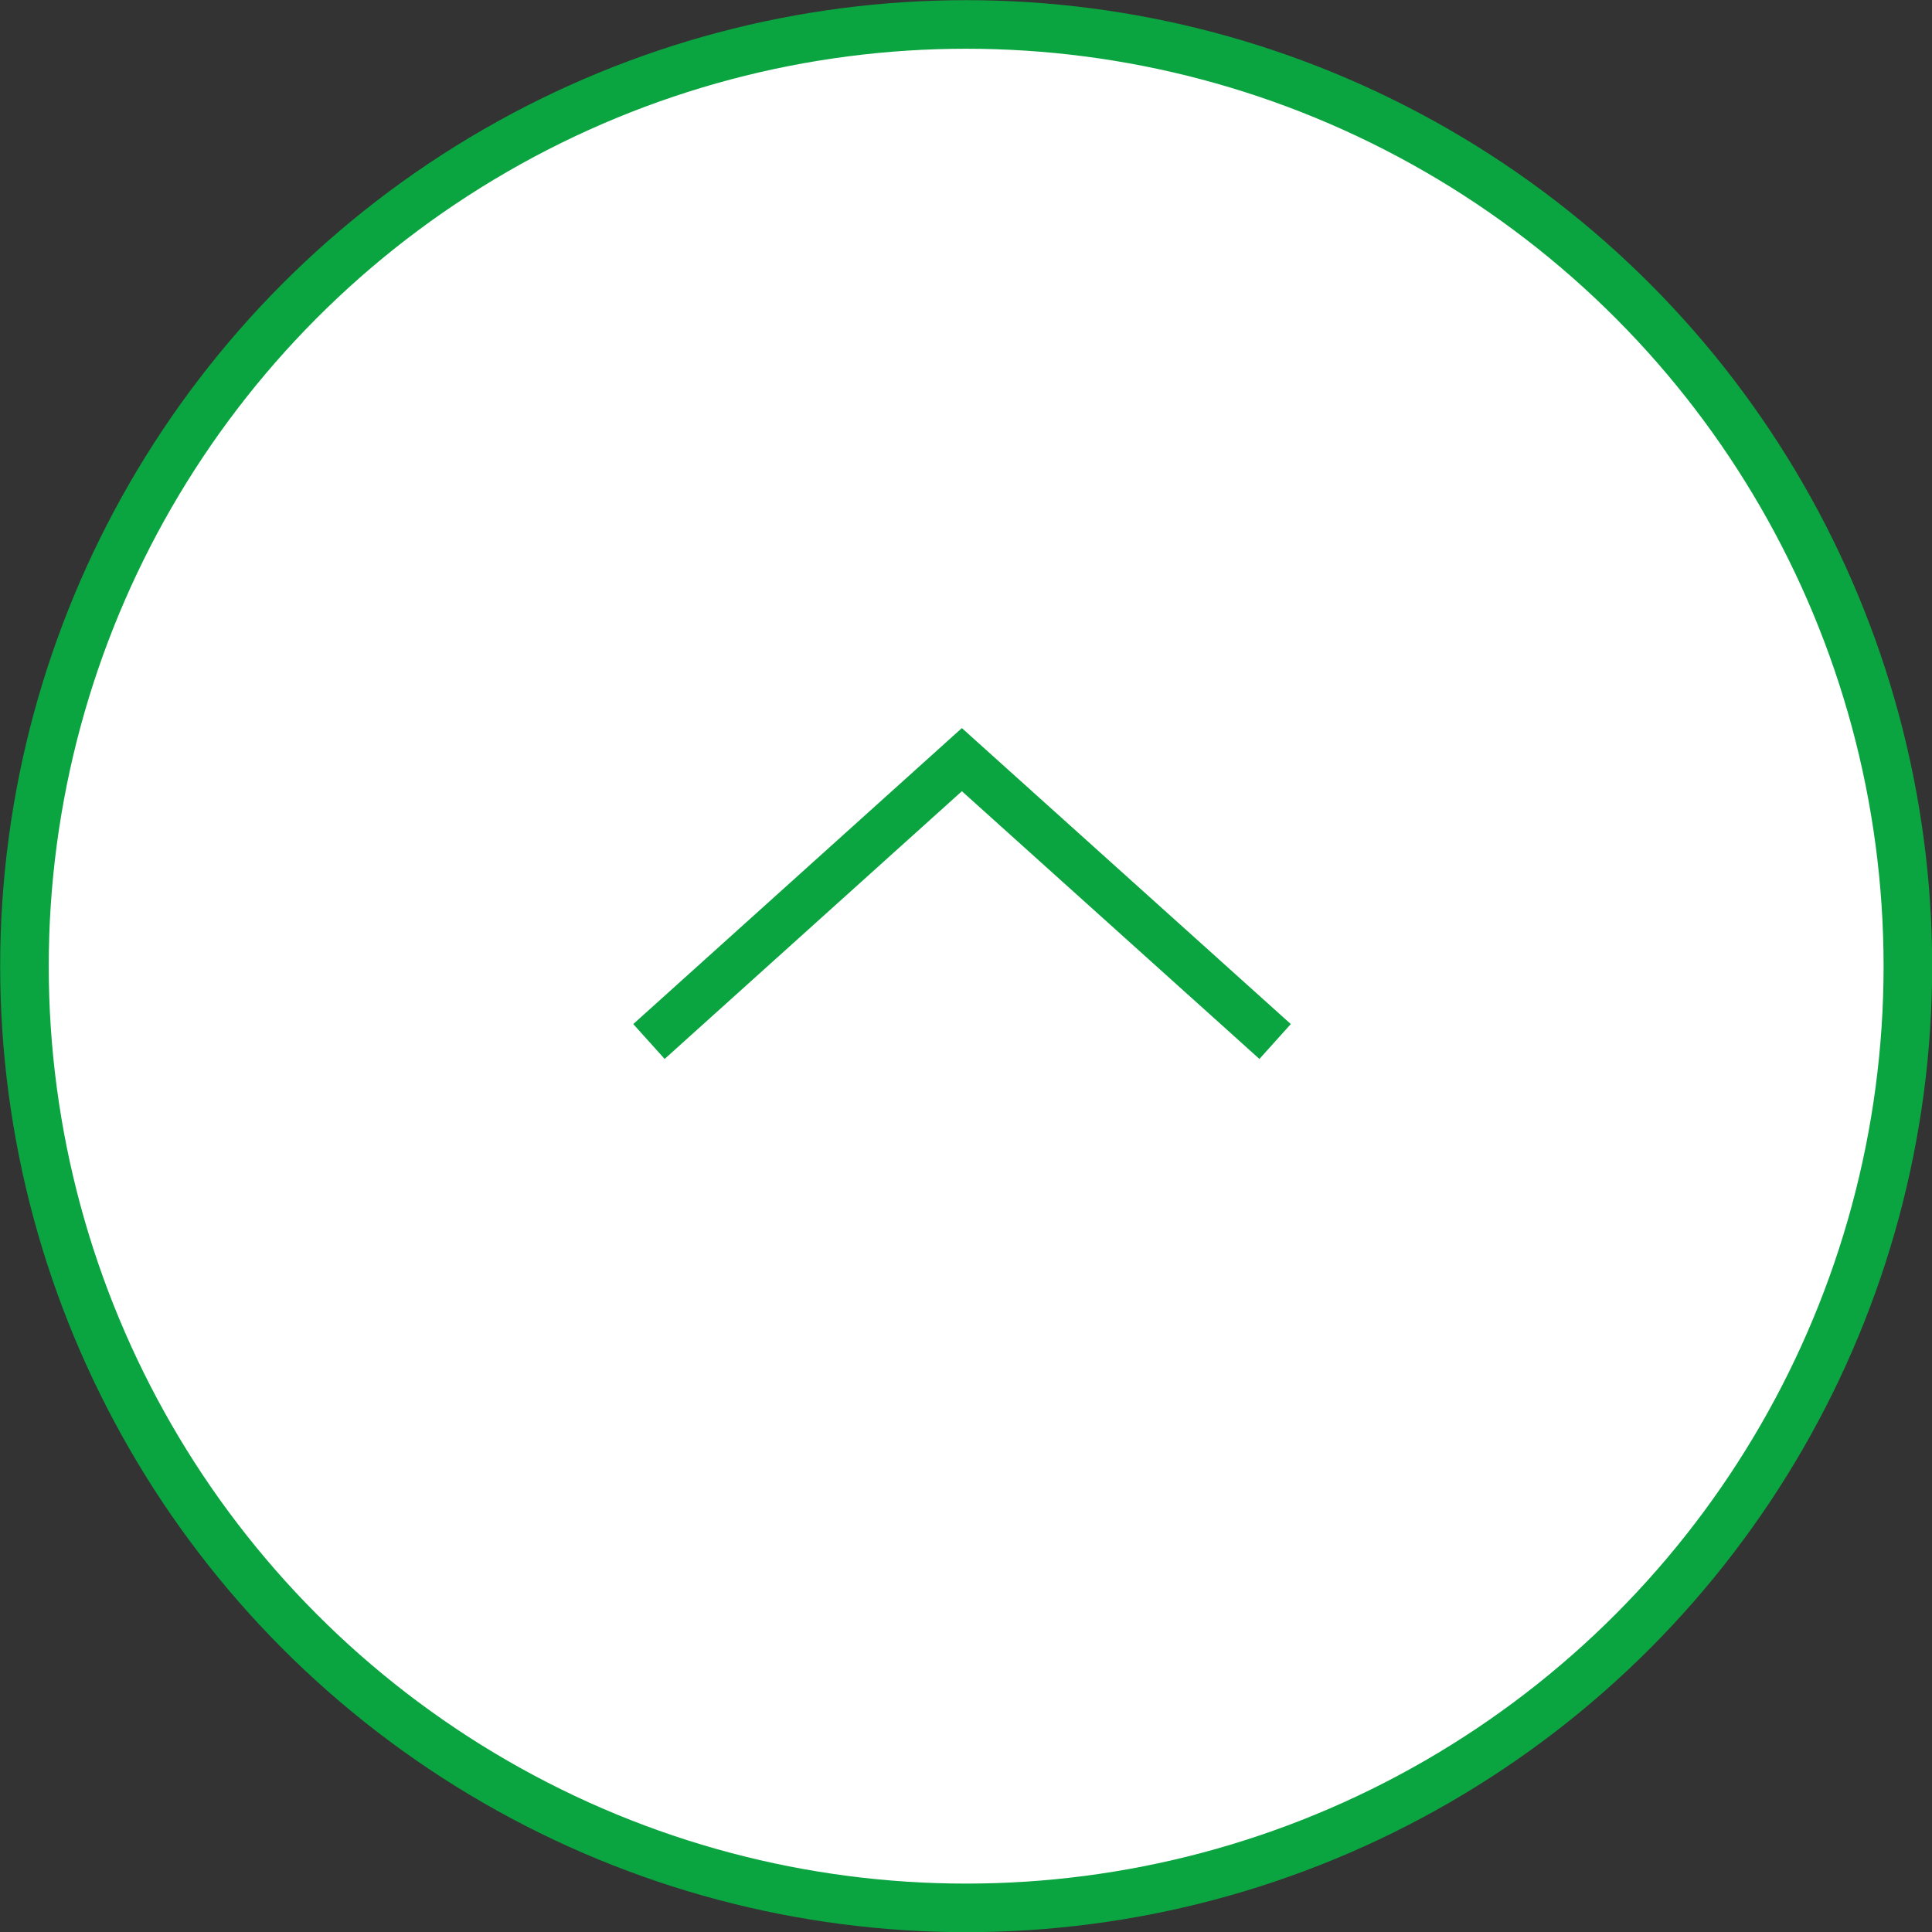 <svg xmlns="http://www.w3.org/2000/svg" viewBox="0 0 58.47 58.47"><rect x="0" y="0" width="58.47" height="58.47" fill="#333333" stroke="none"/><defs><style>.cls-1{fill:#fff;stroke-width:1.47px;}.cls-1,.cls-2{stroke:#0aa540;stroke-miterlimit:10;}.cls-2{fill:none;stroke-width:1.42px;}</style></defs><g id="レイヤー_2" data-name="レイヤー 2"><g id="レイヤー"><circle class="cls-1" cx="29.24" cy="29.24" r="28.5"/><polyline class="cls-2" points="19.64 31.52 29.11 22.99 38.59 31.52"/></g></g></svg>